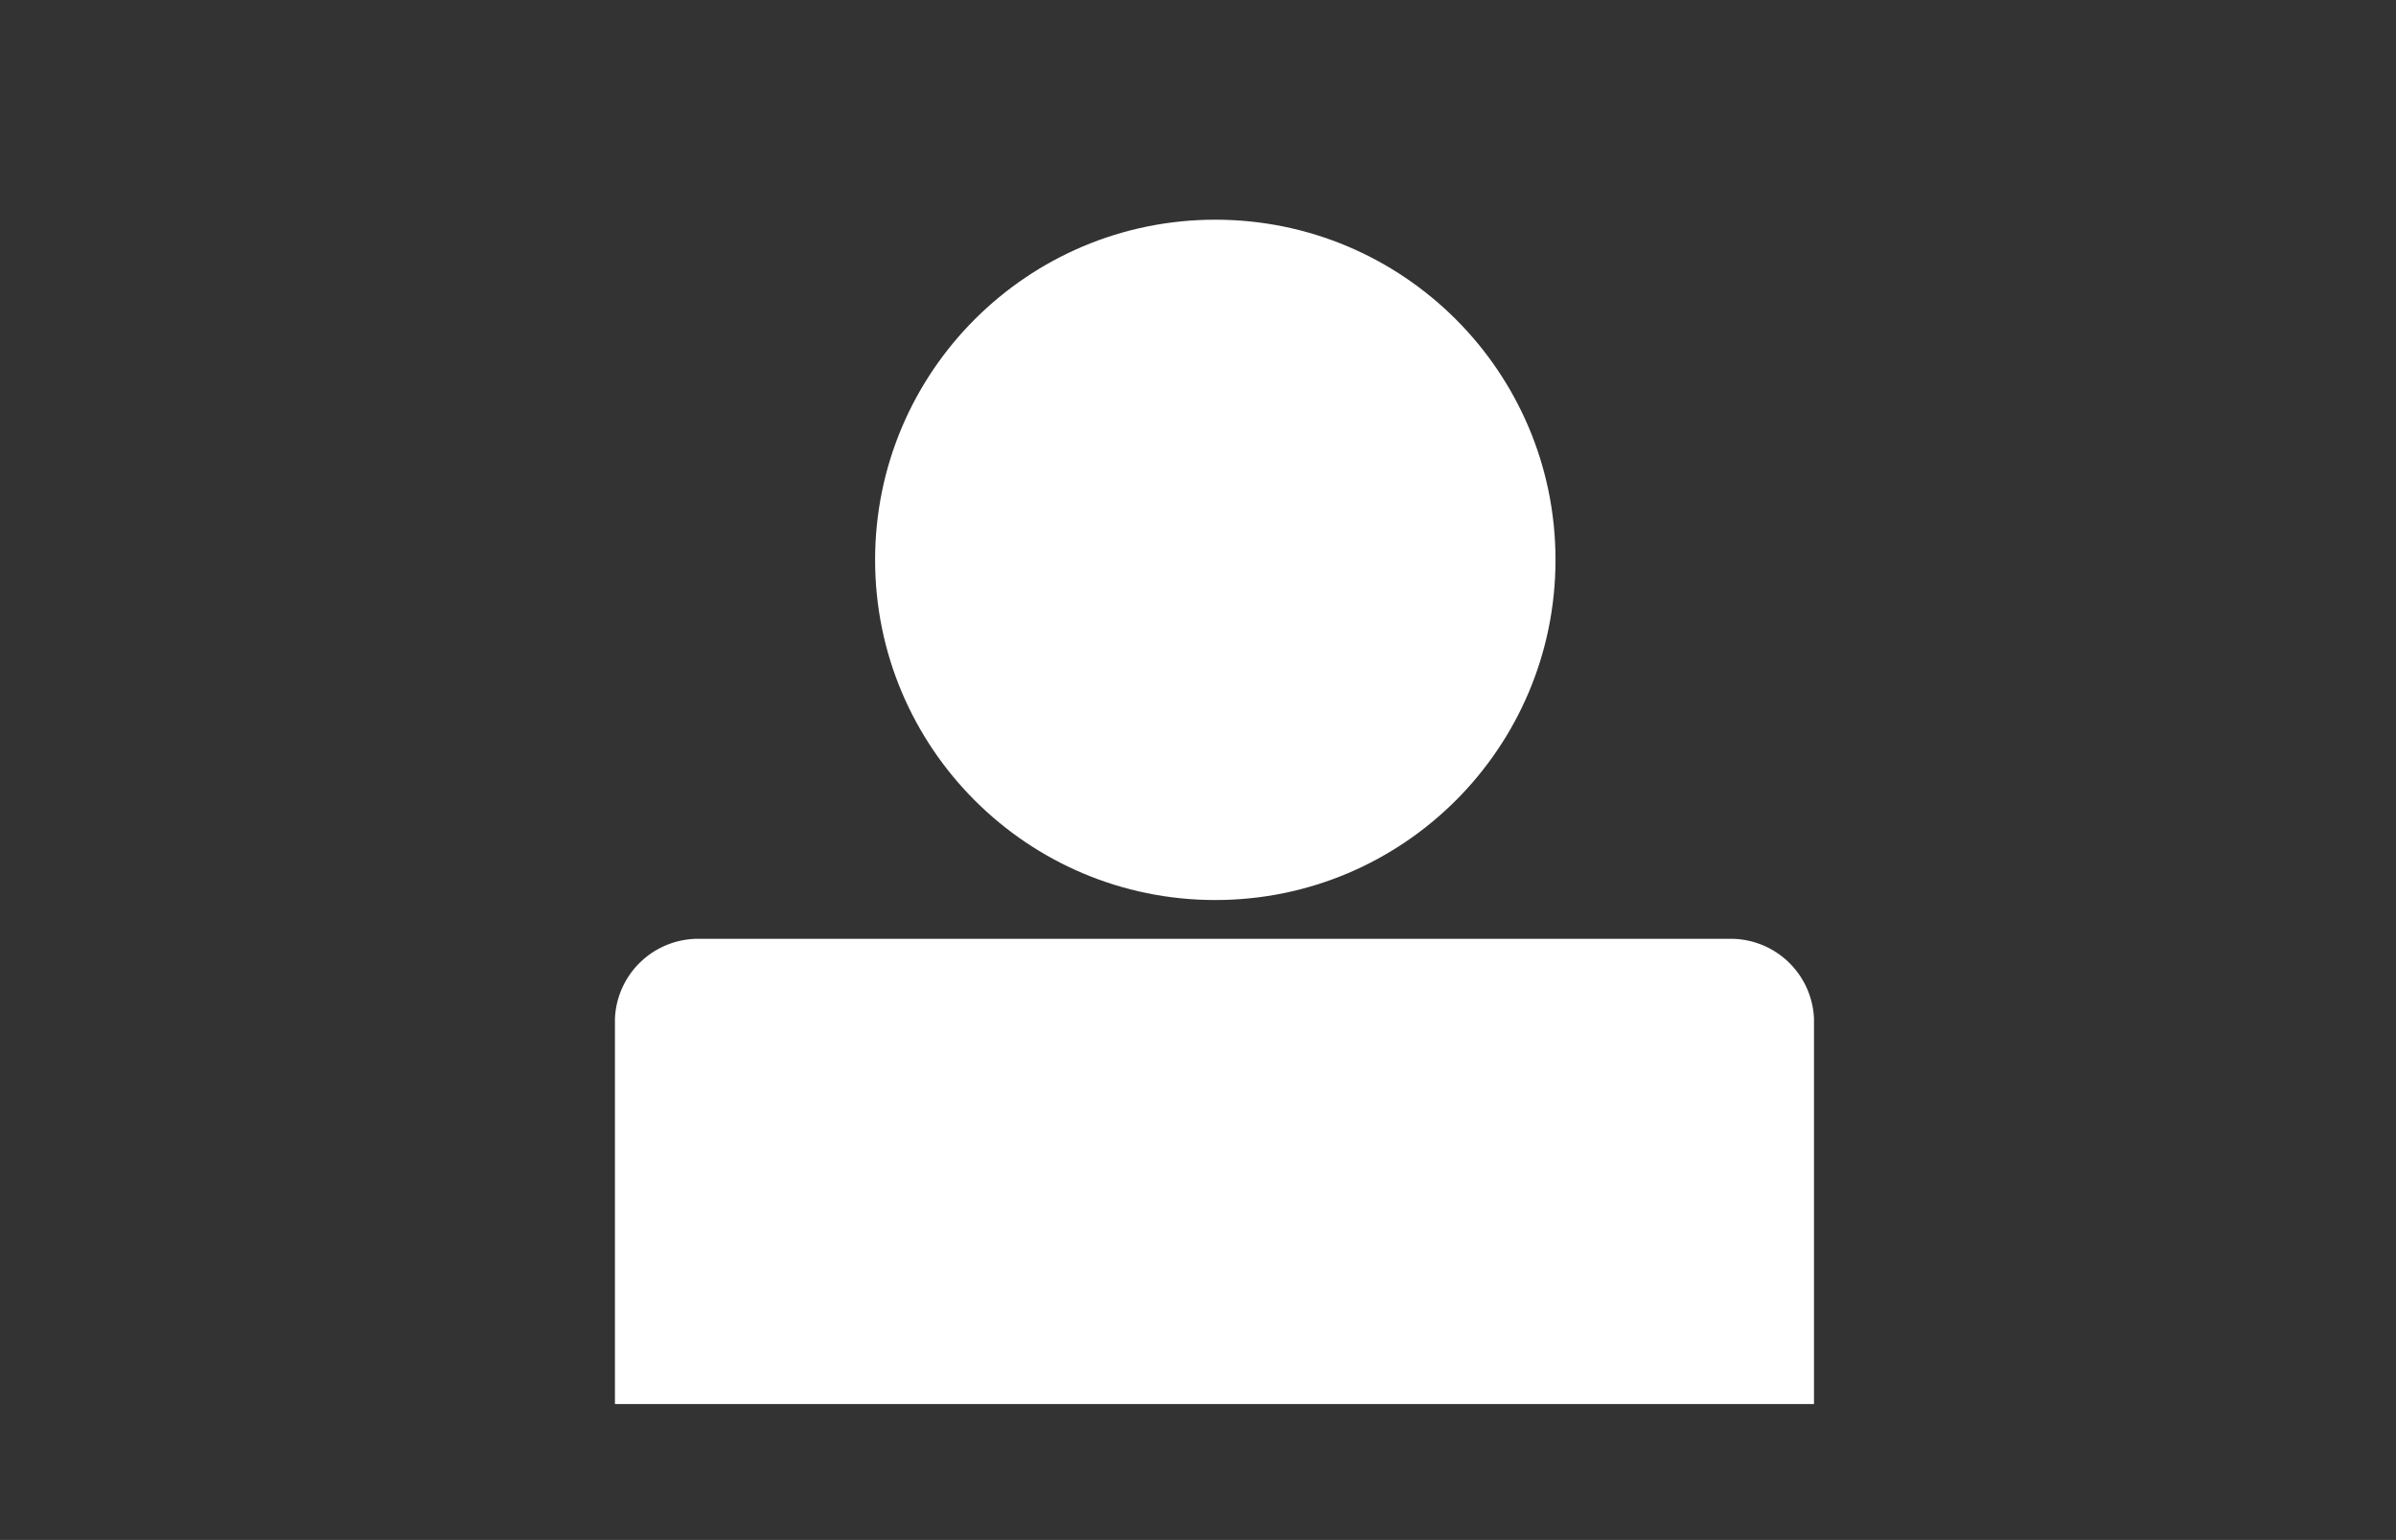 <svg id="レイヤー_1" data-name="レイヤー 1" xmlns="http://www.w3.org/2000/svg" viewBox="0 0 57.47 36.94"><rect x="0" y="0" width="57.47" height="36.94" fill="#333333" stroke="none"/><defs><style>.cls-1{fill:none;}.cls-2{fill:#fff;}</style></defs><title>man</title><rect class="cls-1" width="57.47" height="36.94"/><circle class="cls-2" cx="29.15" cy="13.43" r="8.16"/><path class="cls-2" d="M14.75,33.68V24.43a2,2,0,0,1,2-1.91H41.51a2,2,0,0,1,2,1.91v9.25Z" transform="translate(0 0)"/></svg>